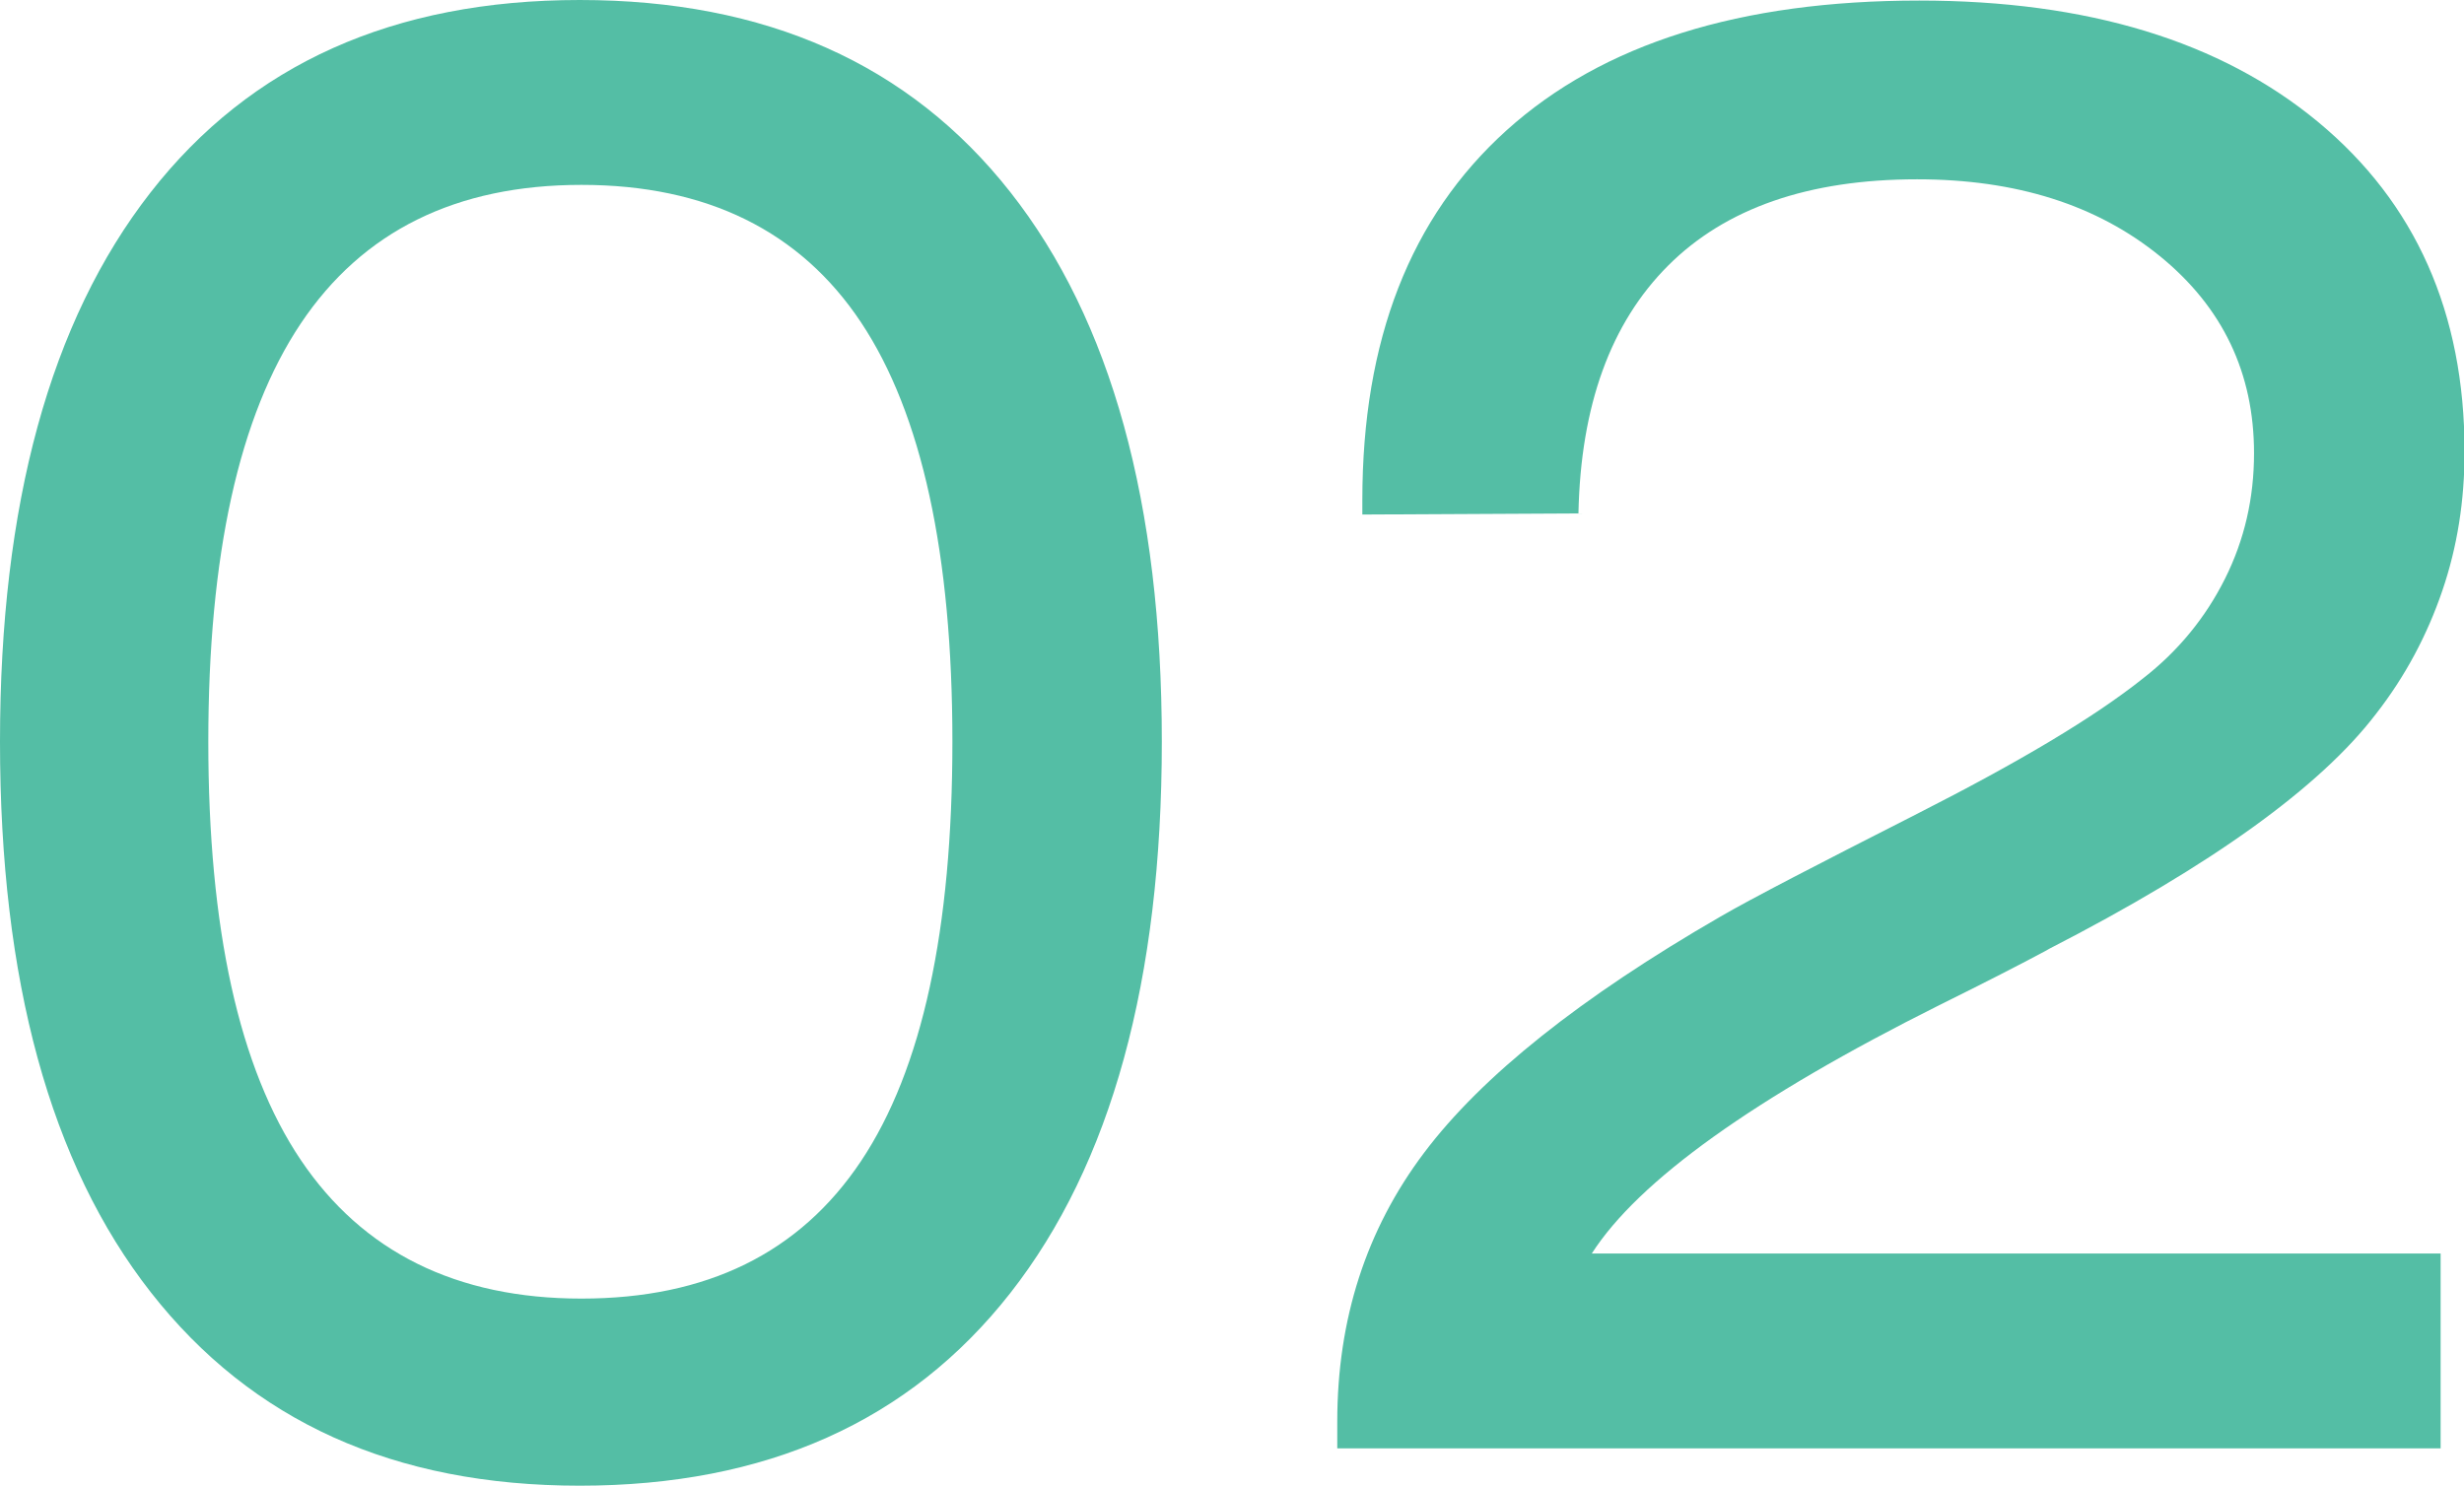 <?xml version="1.0" encoding="UTF-8"?><svg id="_レイヤー_2" xmlns="http://www.w3.org/2000/svg" viewBox="0 0 44.24 26.68"><defs><style>.cls-1{fill:#54bea5;}</style></defs><g id="_テキスト"><path class="cls-1" d="M0,13.32C0,9.06.9,5.77,2.7,3.46S7.07,0,10.41,0s5.92,1.15,7.73,3.45,2.72,5.59,2.72,9.87-.91,7.59-2.72,9.9-4.39,3.46-7.73,3.46-5.89-1.16-7.7-3.47S0,17.6,0,13.32ZM3.74,13.32c0,3.35.55,5.86,1.66,7.51s2.79,2.49,5.04,2.49,3.92-.82,5.02-2.47,1.64-4.16,1.64-7.53-.55-5.89-1.64-7.53-2.77-2.47-5.02-2.47-3.93.83-5.04,2.49-1.66,4.16-1.66,7.51Z"/><path class="cls-1" d="M24.01,26v-.47c0-1.84.52-3.45,1.56-4.83s2.81-2.79,5.32-4.24c.55-.32,1.73-.93,3.54-1.85s3.16-1.72,4.05-2.43c.63-.49,1.12-1.09,1.47-1.79s.52-1.45.52-2.25c0-1.44-.56-2.62-1.69-3.54s-2.58-1.38-4.36-1.38c-1.95,0-3.44.52-4.47,1.55s-1.57,2.51-1.61,4.45l-3.88.02v-.26c0-2.87.86-5.08,2.59-6.64s4.2-2.33,7.41-2.33c3.02,0,5.41.73,7.16,2.18s2.63,3.43,2.63,5.92c0,.88-.13,1.71-.4,2.5s-.66,1.53-1.19,2.21c-1,1.31-2.95,2.72-5.87,4.22l-.07.04c-.43.23-1.07.56-1.9.97-3.32,1.66-5.4,3.15-6.24,4.46h15.24v3.5h-19.81Z"/></g></svg>